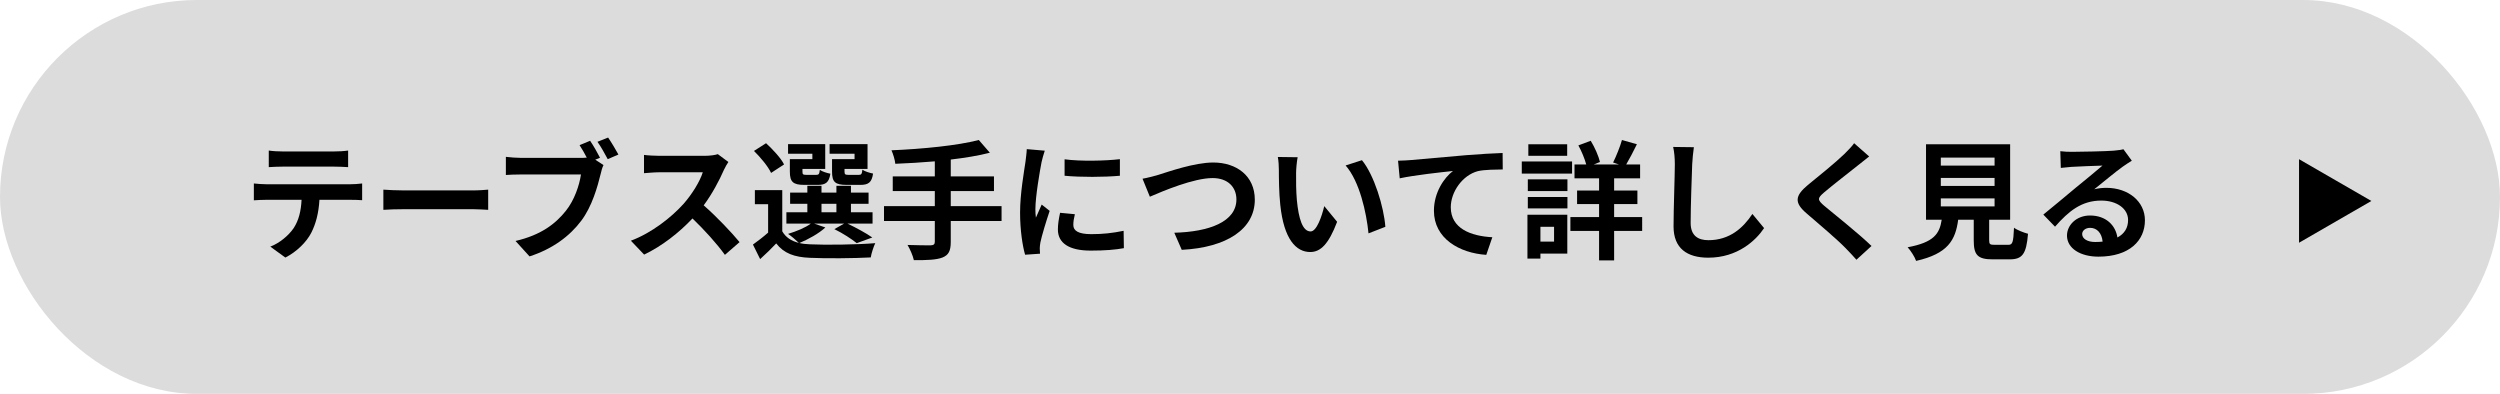 <svg width="311" height="49" viewBox="0 0 311 49" fill="none" xmlns="http://www.w3.org/2000/svg">
<rect width="311" height="49" rx="24.5" fill="#DCDCDC"/>
<path d="M295 25L286 30.196L286 19.804L295 25Z" fill="black"/>
<path d="M259.021 29.112C259.021 29.704 259.677 30.104 260.637 30.104C260.973 30.104 261.277 30.088 261.565 30.056C261.469 29.016 260.877 28.344 260.013 28.344C259.405 28.344 259.021 28.712 259.021 29.112ZM256.301 18.808C256.749 18.872 257.309 18.888 257.757 18.888C258.605 18.888 262.029 18.824 262.941 18.744C263.597 18.68 263.965 18.632 264.157 18.568L265.197 19.992C264.829 20.232 264.445 20.456 264.077 20.728C263.213 21.336 261.533 22.744 260.525 23.544C261.053 23.416 261.533 23.368 262.045 23.368C264.765 23.368 266.829 25.064 266.829 27.4C266.829 29.928 264.909 31.928 261.037 31.928C258.813 31.928 257.133 30.904 257.133 29.304C257.133 28.008 258.301 26.808 259.997 26.808C261.981 26.808 263.181 28.024 263.405 29.544C264.285 29.08 264.733 28.344 264.733 27.368C264.733 25.928 263.293 24.952 261.405 24.952C258.957 24.952 257.357 26.248 255.645 28.2L254.189 26.696C255.325 25.784 257.261 24.152 258.205 23.368C259.101 22.632 260.765 21.288 261.549 20.6C260.733 20.616 258.525 20.712 257.677 20.76C257.245 20.792 256.733 20.84 256.365 20.888L256.301 18.808Z" fill="black"/>
<path d="M241.437 24.68V25.672H248.125V24.68H241.437ZM241.437 22.136V23.128H248.125V22.136H241.437ZM241.437 19.608V20.6H248.125V19.608H241.437ZM248.157 30.456H249.821C250.365 30.456 250.461 30.184 250.541 28.328C250.941 28.632 251.789 28.952 252.285 29.08C252.077 31.608 251.581 32.264 249.997 32.264H247.885C245.981 32.264 245.533 31.688 245.533 29.896V27.336H243.597C243.261 29.88 242.317 31.56 238.365 32.456C238.189 31.944 237.677 31.16 237.309 30.76C240.589 30.152 241.277 29.08 241.549 27.336H239.597V17.944H250.061V27.336H247.453V29.88C247.453 30.392 247.549 30.456 248.157 30.456Z" fill="black"/>
<path d="M232.525 19.464C232.029 19.848 231.501 20.264 231.133 20.568C230.093 21.4 227.981 23.032 226.909 23.944C226.061 24.68 226.077 24.856 226.941 25.608C228.141 26.616 231.181 29.016 232.813 30.6L230.941 32.312C230.493 31.816 230.029 31.304 229.549 30.824C228.573 29.816 226.221 27.816 224.765 26.568C223.165 25.208 223.293 24.36 224.893 23.016C226.157 21.992 228.349 20.216 229.421 19.176C229.885 18.712 230.397 18.2 230.653 17.816L232.525 19.464Z" fill="black"/>
<path d="M210.717 18.312C210.621 18.984 210.541 19.8 210.509 20.44C210.445 22.168 210.317 25.752 210.317 27.736C210.317 29.352 211.277 29.88 212.525 29.88C215.165 29.88 216.845 28.36 217.997 26.616L219.453 28.376C218.429 29.912 216.157 32.056 212.509 32.056C209.885 32.056 208.189 30.904 208.189 28.168C208.189 26.024 208.349 21.816 208.349 20.44C208.349 19.688 208.285 18.92 208.141 18.28L210.717 18.312Z" fill="black"/>
<path d="M194.957 17.944V19.384H190.125V17.944H194.957ZM195.565 20.088V21.592H189.309V20.088H195.565ZM193.325 28.216H191.629V30.056H193.325V28.216ZM194.973 26.712V31.544H191.629V32.168H190.013V26.712H194.973ZM190.061 25.928V24.504H194.989V25.928H190.061ZM190.061 23.768V22.312H194.989V23.768H190.061ZM204.285 27V28.728H200.797V32.392H198.925V28.728H195.357V27H198.925V25.384H196.189V23.704H198.925V22.184H195.869V20.456H197.325C197.133 19.736 196.749 18.808 196.349 18.088L197.885 17.512C198.397 18.344 198.861 19.416 199.037 20.152L198.269 20.456H201.389L200.669 20.216C201.053 19.448 201.533 18.264 201.773 17.416L203.629 17.944C203.181 18.856 202.701 19.784 202.301 20.456H204.029V22.184H200.797V23.704H203.693V25.384H200.797V27H204.285Z" fill="black"/>
<path d="M173.917 19.992C174.557 19.976 175.181 19.944 175.501 19.912C176.829 19.8 179.469 19.56 182.397 19.304C184.045 19.176 185.805 19.064 186.925 19.032L186.941 21.08C186.077 21.096 184.701 21.096 183.853 21.288C181.917 21.8 180.477 23.88 180.477 25.784C180.477 28.408 182.941 29.368 185.645 29.512L184.893 31.704C181.549 31.48 178.381 29.672 178.381 26.216C178.381 23.912 179.677 22.088 180.749 21.272C179.245 21.432 175.981 21.784 174.125 22.184L173.917 19.992Z" fill="black"/>
<path d="M161.426 19.56C161.314 20.136 161.234 21.064 161.234 21.512C161.218 22.552 161.234 23.752 161.33 24.904C161.554 27.208 162.034 28.792 163.042 28.792C163.794 28.792 164.434 26.92 164.738 25.64L166.338 27.592C165.282 30.376 164.274 31.352 162.994 31.352C161.234 31.352 159.714 29.768 159.266 25.48C159.106 24.008 159.09 22.136 159.09 21.16C159.09 20.712 159.058 20.024 158.962 19.528L161.426 19.56ZM169.426 19.928C170.946 21.768 172.162 25.768 172.338 28.216L170.242 29.032C169.986 26.456 169.138 22.568 167.394 20.584L169.426 19.928Z" fill="black"/>
<path d="M142.13 22.232C142.722 22.136 143.522 21.912 144.098 21.752C145.33 21.368 148.594 20.216 150.93 20.216C153.826 20.216 156.098 21.88 156.098 24.84C156.098 28.472 152.642 30.792 147.01 31.08L146.082 28.952C150.418 28.84 153.81 27.592 153.81 24.808C153.81 23.304 152.77 22.152 150.85 22.152C148.498 22.152 144.706 23.752 143.042 24.472L142.13 22.232Z" fill="black"/>
<path d="M132.434 19.816C134.402 20.088 137.586 20.008 139.314 19.8V21.864C137.346 22.04 134.45 22.056 132.434 21.864V19.816ZM133.714 26.648C133.586 27.176 133.522 27.56 133.522 27.992C133.522 28.696 134.13 29.128 135.762 29.128C137.186 29.128 138.37 29 139.778 28.712L139.81 30.872C138.77 31.064 137.49 31.176 135.682 31.176C132.93 31.176 131.602 30.2 131.602 28.552C131.602 27.928 131.698 27.288 131.874 26.472L133.714 26.648ZM129.97 18.744C129.842 19.08 129.634 19.88 129.57 20.168C129.362 21.24 128.802 24.44 128.802 26.04C128.802 26.344 128.818 26.76 128.866 27.08C129.106 26.536 129.362 25.976 129.586 25.448L130.578 26.232C130.13 27.56 129.602 29.304 129.426 30.152C129.378 30.392 129.346 30.744 129.346 30.904C129.346 31.08 129.362 31.336 129.378 31.56L127.522 31.688C127.202 30.584 126.898 28.632 126.898 26.456C126.898 24.056 127.394 21.352 127.57 20.12C127.618 19.672 127.714 19.064 127.73 18.552L129.97 18.744Z" fill="black"/>
<path d="M124.594 25.64V27.496H118.274V30.104C118.274 31.24 117.986 31.736 117.234 32.04C116.466 32.328 115.314 32.376 113.682 32.36C113.57 31.816 113.202 30.984 112.898 30.472C114.082 30.52 115.426 30.52 115.778 30.52C116.146 30.504 116.29 30.392 116.29 30.072V27.496H109.97V25.64H116.29V23.768H111.058V21.944H116.29V20.072C114.626 20.216 112.946 20.312 111.378 20.376C111.33 19.88 111.09 19.112 110.898 18.696C114.754 18.536 119.138 18.104 121.762 17.416L123.138 19C121.714 19.368 120.034 19.64 118.274 19.848V21.944H123.65V23.768H118.274V25.64H124.594Z" fill="black"/>
<path d="M106.306 19.8V19.128H103.202V17.928H107.922V21.016H105.058V21.336C105.058 21.688 105.138 21.752 105.538 21.752H106.834C107.154 21.752 107.218 21.656 107.282 21.112C107.57 21.32 108.194 21.512 108.61 21.592C108.45 22.696 108.034 23 107.026 23H105.314C103.874 23 103.506 22.632 103.506 21.352V19.8H106.306ZM101.058 19.8V19.128H98.034V17.928H102.658V21.016H99.826V21.352C99.826 21.688 99.89 21.752 100.306 21.752H101.538C101.858 21.752 101.922 21.656 101.986 21.128C102.258 21.336 102.866 21.528 103.298 21.608C103.138 22.696 102.706 23 101.746 23H100.066C98.658 23 98.258 22.632 98.258 21.352V19.8H101.058ZM97.538 20.456L95.922 21.512C95.57 20.728 94.61 19.576 93.794 18.776L95.298 17.816C96.13 18.584 97.138 19.656 97.538 20.456ZM102.194 25.352V26.408H104.05V25.352H102.194ZM101.282 27.816L102.674 28.296C101.874 29.048 100.53 29.784 99.442 30.232C99.842 30.328 100.274 30.376 100.754 30.392C102.722 30.488 106.642 30.44 108.882 30.248C108.674 30.68 108.402 31.512 108.322 32.024C106.29 32.136 102.754 32.168 100.754 32.072C98.834 31.992 97.522 31.528 96.562 30.28C95.954 30.92 95.33 31.544 94.562 32.232L93.666 30.424C94.242 30.008 94.946 29.48 95.554 28.936V25.4H93.906V23.656H97.314V28.776C97.746 29.528 98.45 29.992 99.378 30.216C99.058 29.896 98.418 29.352 98.034 29.096C99.074 28.776 100.194 28.328 100.866 27.816H97.826V26.408H100.434V25.352H98.29V23.96H100.434V23.112H102.194V23.96H104.05V23.112H105.858V23.96H108.05V25.352H105.858V26.408H108.546V27.816H105.426C106.53 28.344 107.794 29.032 108.514 29.544L106.578 30.248C105.97 29.752 104.85 29.016 103.794 28.504L105.01 27.816H101.282Z" fill="black"/>
<path d="M90.61 20.152C90.482 20.328 90.194 20.824 90.05 21.144C89.506 22.392 88.61 24.104 87.538 25.544C89.122 26.92 91.058 28.968 92.002 30.12L90.178 31.704C89.138 30.264 87.65 28.632 86.146 27.176C84.45 28.968 82.322 30.632 80.13 31.672L78.482 29.944C81.058 28.984 83.538 27.032 85.042 25.352C86.098 24.152 87.074 22.568 87.426 21.432H82.002C81.33 21.432 80.45 21.528 80.114 21.544V19.272C80.546 19.336 81.522 19.384 82.002 19.384H87.65C88.338 19.384 88.978 19.288 89.298 19.176L90.61 20.152Z" fill="black"/>
<path d="M73.41 17.512C73.826 18.12 74.354 19.048 74.642 19.624L74.05 19.864L75.074 20.536C74.914 20.84 74.802 21.304 74.722 21.64C74.338 23.208 73.65 25.688 72.306 27.464C70.866 29.384 68.738 30.968 65.874 31.896L64.13 29.976C67.298 29.24 69.106 27.848 70.402 26.216C71.458 24.888 72.066 23.08 72.274 21.704H64.834C64.098 21.704 63.346 21.736 62.93 21.768V19.512C63.394 19.576 64.306 19.64 64.834 19.64H72.242C72.434 19.64 72.706 19.64 72.994 19.608C72.722 19.08 72.402 18.52 72.098 18.056L73.41 17.512ZM75.65 17.112C76.05 17.688 76.626 18.664 76.93 19.224L75.602 19.8C75.25 19.144 74.754 18.232 74.322 17.64L75.65 17.112Z" fill="black"/>
<path d="M47.691 23.592C48.267 23.64 49.435 23.688 50.267 23.688H58.859C59.611 23.688 60.315 23.624 60.731 23.592V26.104C60.347 26.088 59.531 26.024 58.859 26.024H50.267C49.355 26.024 48.283 26.056 47.691 26.104V23.592Z" fill="black"/>
<path d="M33.435 18.728C33.963 18.808 34.619 18.84 35.147 18.84H41.579C42.123 18.84 42.763 18.808 43.307 18.728V20.792C42.763 20.76 42.139 20.728 41.579 20.728H35.163C34.603 20.728 33.931 20.76 33.435 20.792V18.728ZM31.579 22.824C32.059 22.872 32.619 22.92 33.115 22.92H43.595C43.931 22.92 44.635 22.888 45.051 22.824V24.904C44.651 24.872 44.043 24.856 43.595 24.856H39.739C39.643 26.504 39.291 27.848 38.715 28.968C38.155 30.072 36.923 31.32 35.499 32.04L33.627 30.68C34.763 30.248 35.883 29.32 36.523 28.392C37.179 27.4 37.451 26.2 37.515 24.856H33.115C32.635 24.856 32.027 24.888 31.579 24.92V22.824Z" fill="black"/>
</svg>
